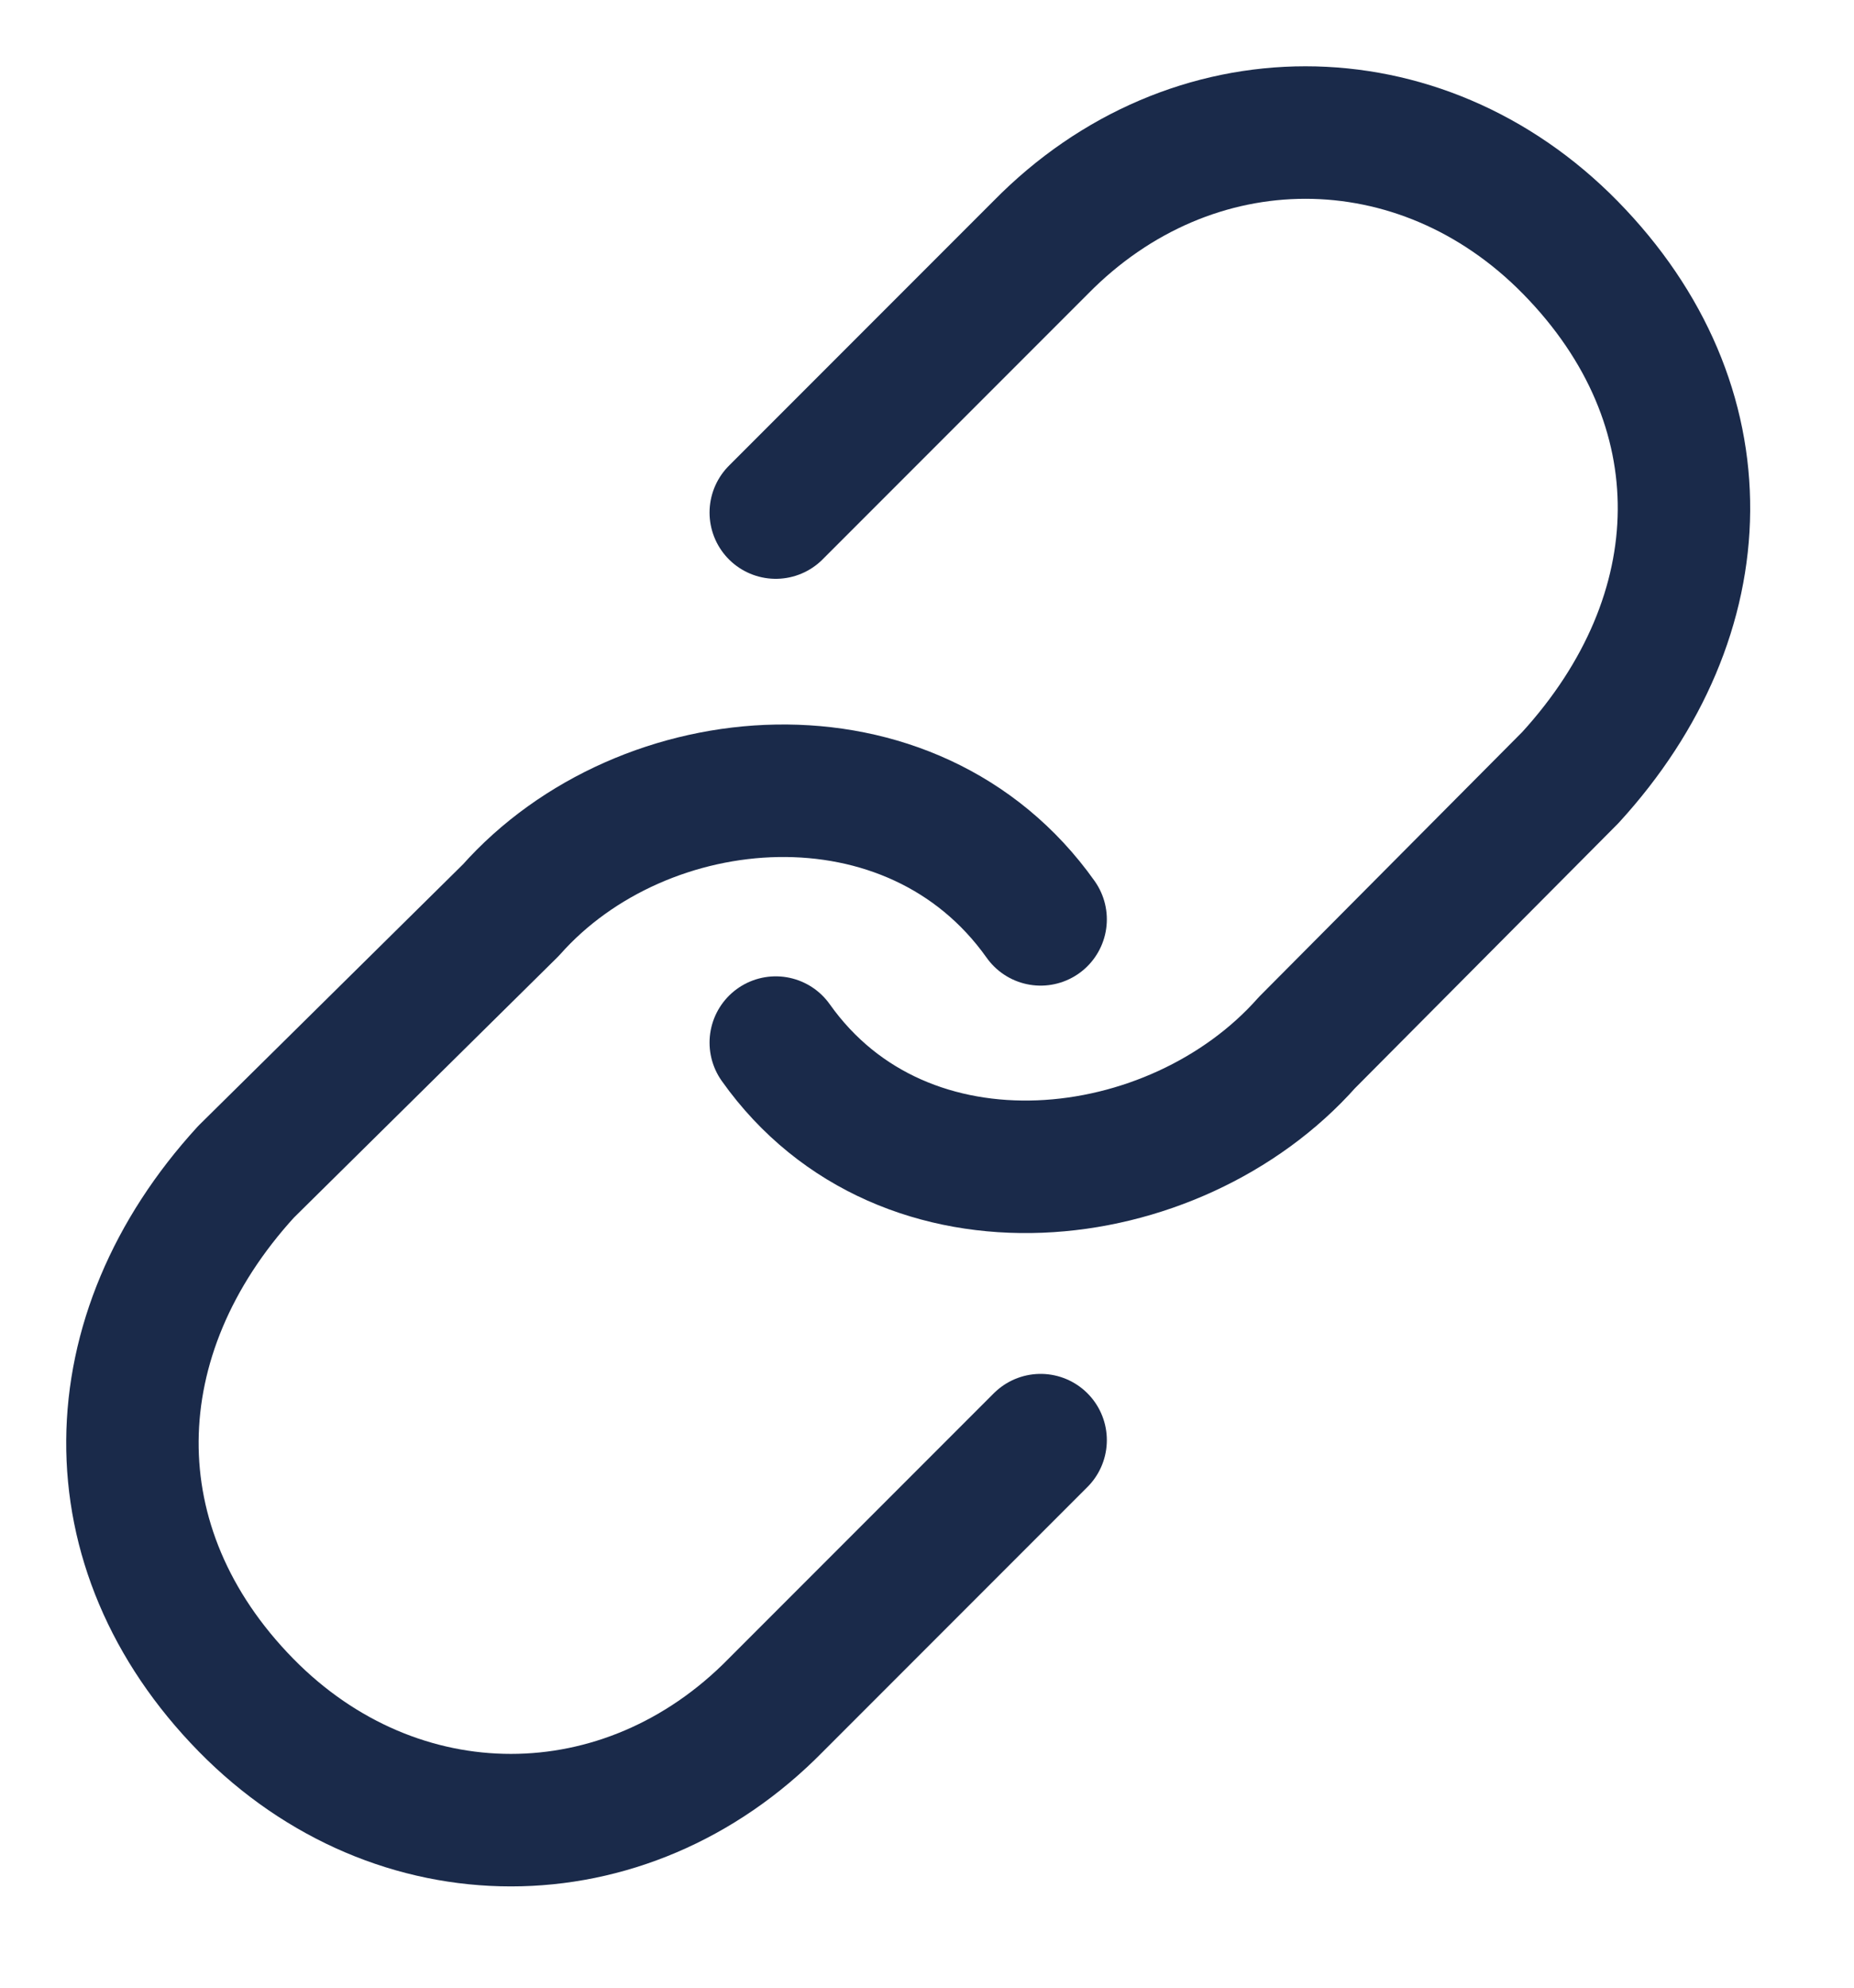 <svg width="14" height="15" viewBox="0 0 14 15" fill="none" xmlns="http://www.w3.org/2000/svg">
<path d="M5.858 7.868C6.828 9.235 8.869 8.995 9.869 7.868L11.858 5.868C12.982 4.64 13.022 3.054 11.858 1.868C10.722 0.711 8.994 0.711 7.858 1.868L5.858 3.868" stroke="#1A2A4A" stroke-linecap="round" stroke-linejoin="round"/>
<path d="M7.858 6.938C6.888 5.571 4.858 5.741 3.858 6.868L1.858 8.843C0.734 10.071 0.694 11.682 1.858 12.868C2.994 14.025 4.722 14.025 5.858 12.868L7.858 10.868" stroke="#1A2A4A" stroke-linecap="round" stroke-linejoin="round"/>
</svg>

